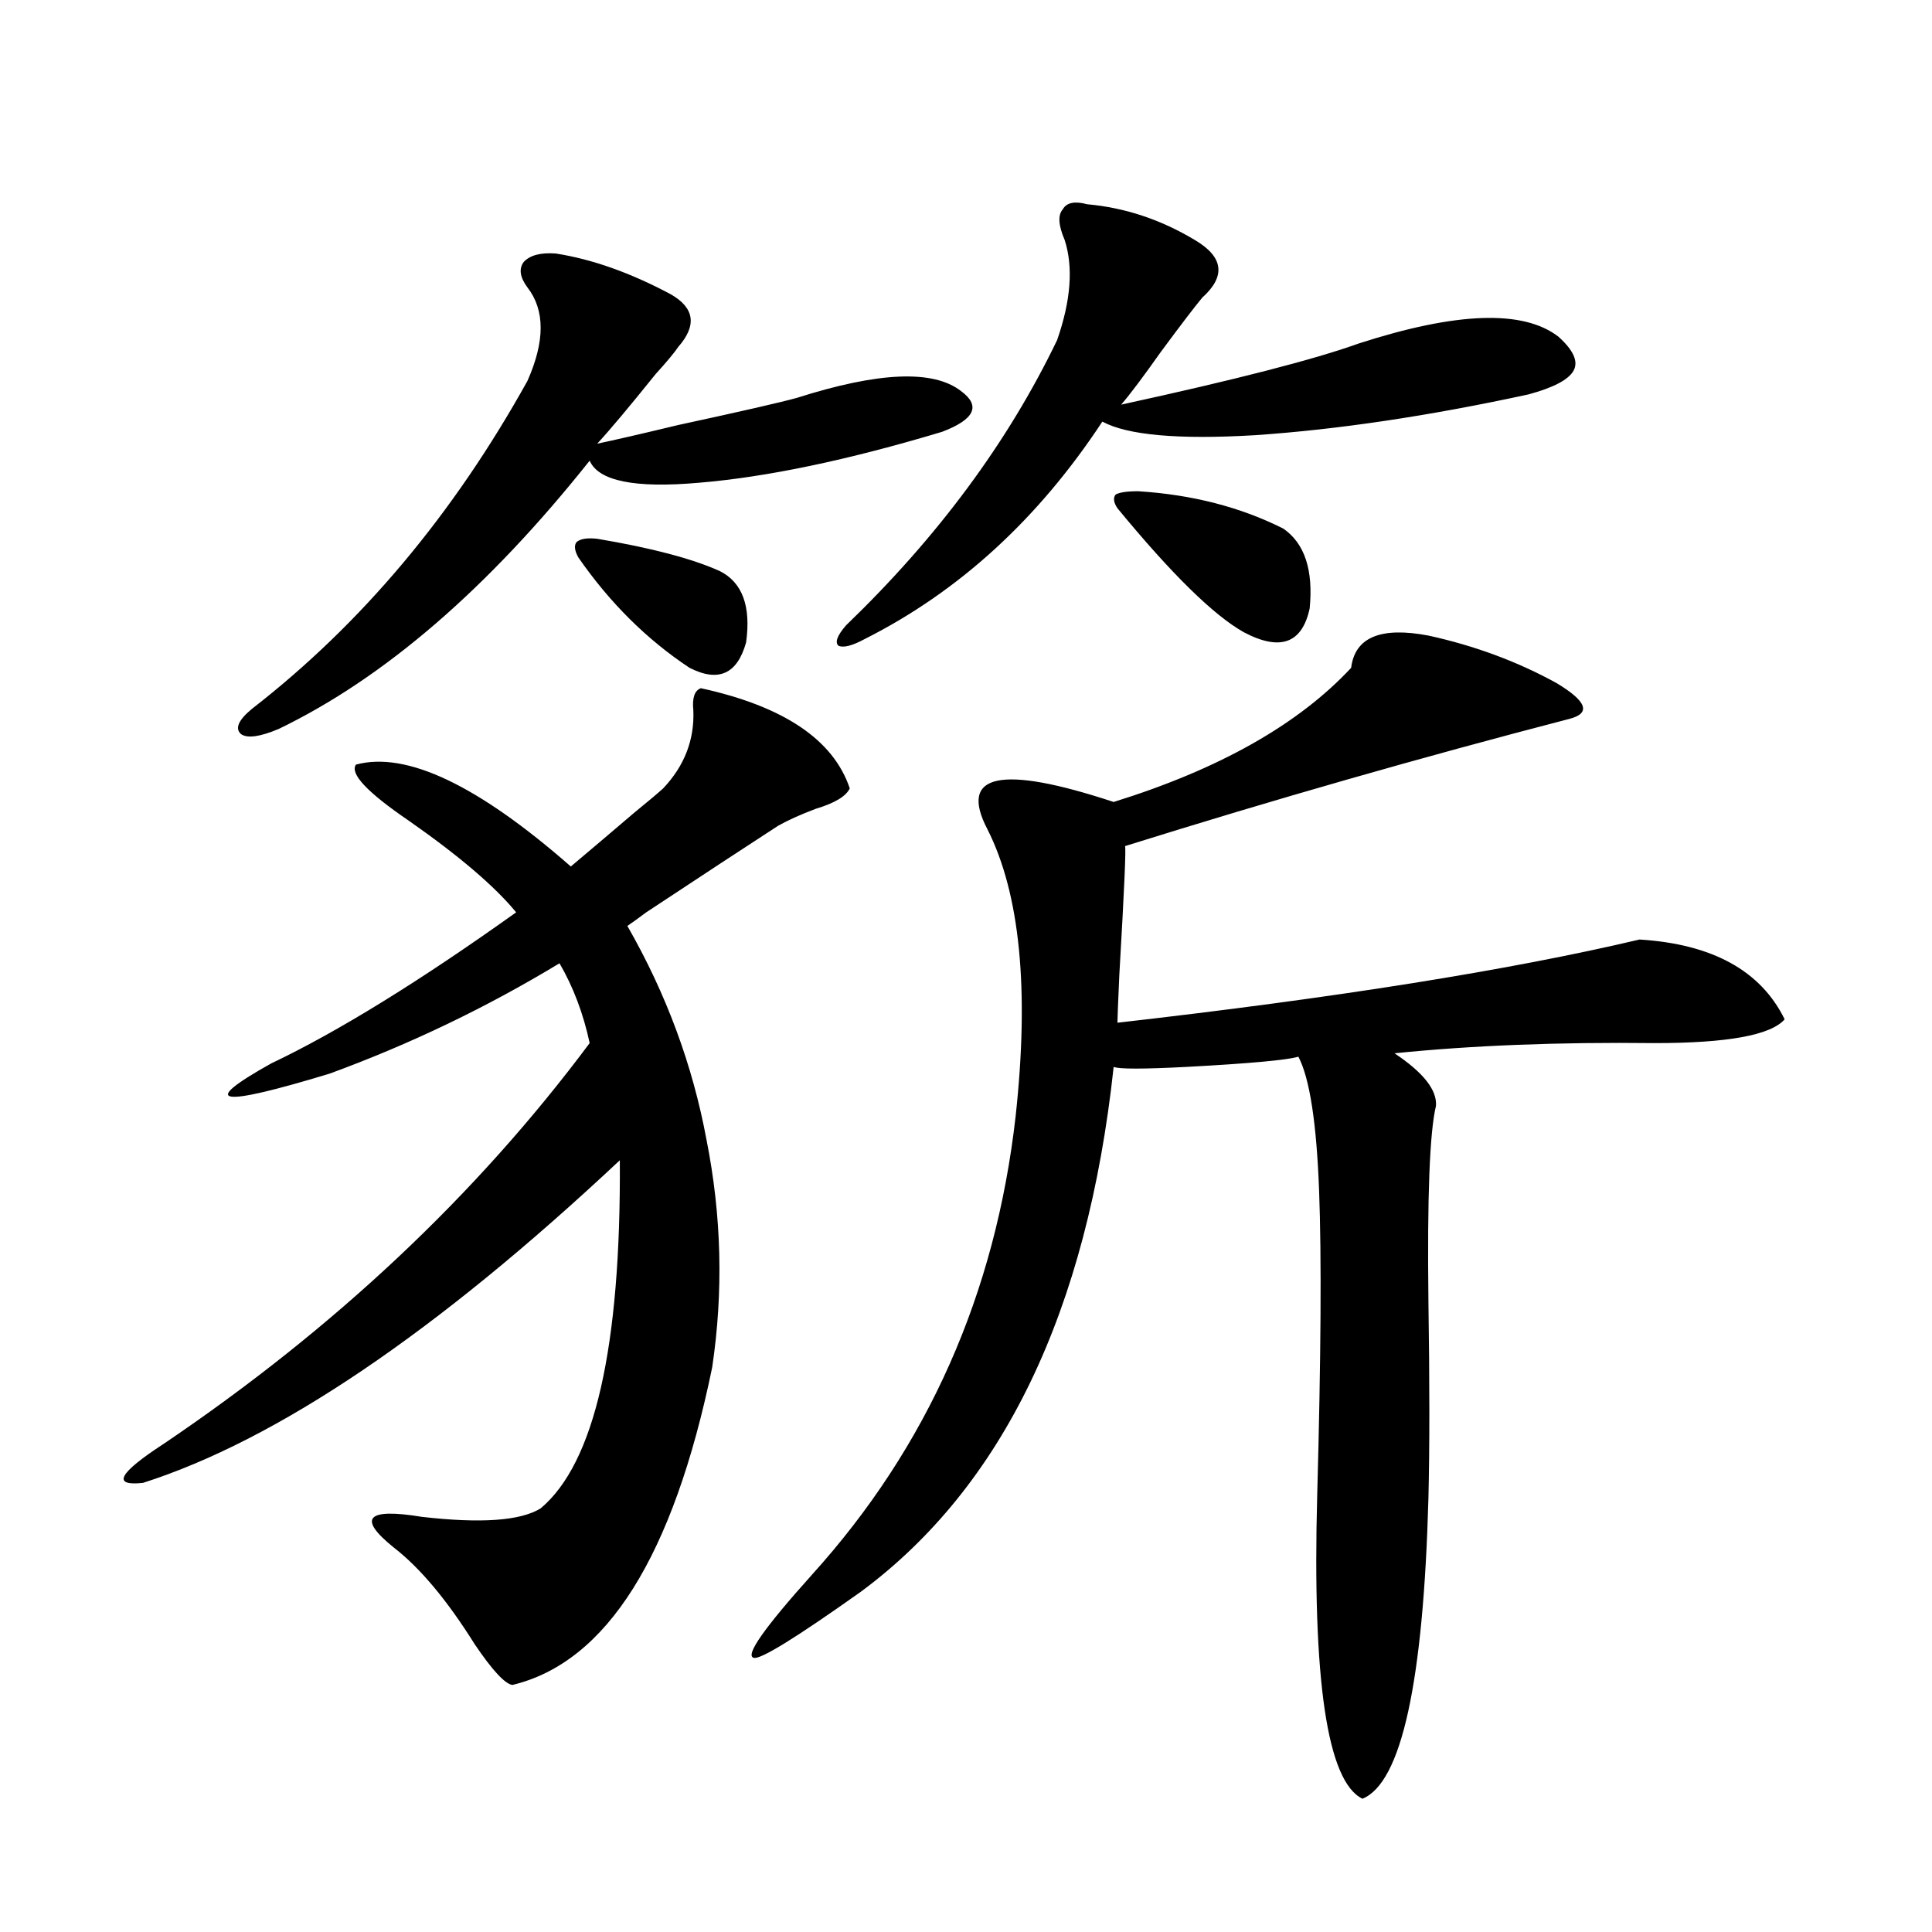 <?xml version="1.0" encoding="utf-8"?>
<!-- Generator: Adobe Illustrator 16.0.0, SVG Export Plug-In . SVG Version: 6.00 Build 0)  -->
<!DOCTYPE svg PUBLIC "-//W3C//DTD SVG 1.1//EN" "http://www.w3.org/Graphics/SVG/1.1/DTD/svg11.dtd">
<svg version="1.1" id="图层_1" xmlns="http://www.w3.org/2000/svg" xmlns:xlink="http://www.w3.org/1999/xlink" x="0px" y="0px"
	 width="1000px" height="1000px" viewBox="0 0 1000 1000" enable-background="new 0 0 1000 1000" xml:space="preserve">
<path d="M362.771,356.215c42.926,9.38,68.611,26.669,77.071,51.855c-1.951,4.106-7.805,7.622-17.561,10.547
	c-7.805,2.938-14.313,5.864-19.512,8.789c-16.265,10.547-39.023,25.488-68.291,44.824c-3.902,2.938-7.164,5.273-9.756,7.031
	c20.152,35.156,33.811,72.07,40.975,110.742c7.805,39.263,8.78,78.524,2.927,117.773c-20.167,97.86-54.633,152.628-103.412,164.355
	c-3.902-0.591-10.411-7.622-19.512-21.094c-14.313-22.852-28.292-39.551-41.95-50.098c-18.871-15.229-13.993-20.503,14.634-15.82
	c30.563,3.516,51.051,2.06,61.462-4.395c27.957-23.429,41.615-83.496,40.975-180.176
	c-94.967,89.071-177.236,144.731-246.823,166.992c-16.265,1.758-12.683-4.972,10.731-20.215
	c88.443-59.766,161.947-128.897,220.482-207.422c-3.262-15.229-8.46-29.004-15.609-41.309
	c-37.728,22.852-77.406,41.899-119.021,57.129c-57.895,17.578-67.971,15.82-30.243-5.273
	c34.466-16.397,76.736-42.476,126.826-78.223c-11.066-13.472-29.603-29.292-55.608-47.461
	c-21.463-14.64-30.578-24.308-27.316-29.004c26.006-7.031,63.078,10.547,111.217,52.734c9.756-8.198,20.808-17.578,33.17-28.125
	c6.494-5.273,11.372-9.366,14.634-12.305c11.052-11.714,16.25-25.187,15.609-40.43C358.214,361.2,359.51,357.396,362.771,356.215z
	 M287.651,131.215c18.856,2.938,38.688,9.97,59.511,21.094c12.348,7.031,13.658,16.122,3.902,27.246
	c-1.951,2.938-5.854,7.622-11.707,14.063c-13.658,17.001-23.749,29.004-30.243,36.035c8.445-1.758,22.438-4.972,41.95-9.668
	c32.515-7.031,53.002-11.714,61.462-14.063c42.271-13.472,70.563-14.64,84.876-3.516c10.396,7.622,7.149,14.653-9.756,21.094
	c-48.779,14.653-90.729,23.442-125.851,26.367c-33.17,2.938-52.041-0.879-56.584-11.426
	c-52.682,66.22-106.339,112.5-160.972,138.867c-9.756,4.106-16.265,4.985-19.512,2.637c-3.262-2.925-1.311-7.319,5.854-13.184
	c56.584-43.945,104.053-100.483,142.436-169.629c9.101-20.503,9.101-36.612,0-48.34c-3.902-5.273-4.558-9.668-1.951-13.184
	C274.313,132.094,279.847,130.638,287.651,131.215z M309.114,278.871c27.957,4.696,49.1,10.259,63.413,16.699
	c11.707,5.864,16.25,18.169,13.658,36.914c-4.558,16.411-14.313,20.806-29.268,13.184c-22.118-14.64-41.31-33.687-57.56-57.129
	c-1.951-3.516-2.286-6.152-0.976-7.91C300.334,278.871,303.901,278.294,309.114,278.871z M739.348,328.969
	c24.055,5.273,46.173,13.485,66.34,24.609c15.609,9.38,17.881,15.532,6.829,18.457c-76.751,19.927-153.502,41.899-230.238,65.918
	c0.641,0-0.335,22.274-2.927,66.797c-0.655,14.653-0.976,22.852-0.976,24.609c113.168-12.882,203.242-27.246,270.237-43.066
	c37.713,2.349,62.758,16.122,75.12,41.309c-7.164,8.212-29.603,12.305-67.315,12.305c-49.435-0.577-94.312,1.181-134.631,5.273
	c14.954,9.97,22.104,19.048,21.463,27.246c-3.262,13.485-4.558,47.173-3.902,101.074c0.641,42.188,0.641,76.177,0,101.953
	c-2.606,95.499-13.993,147.354-34.146,155.566c-18.216-8.789-26.021-61.235-23.414-157.324c1.951-70.89,2.271-123.335,0.976-157.324
	c-1.311-35.156-4.878-58.296-10.731-69.434c-5.854,1.758-25.045,3.516-57.56,5.273c-22.773,1.181-35.456,1.181-38.048,0
	c-13.658,126.563-57.239,217.09-130.729,271.582c-33.825,24.019-52.361,35.444-55.608,34.277
	c-4.558-1.181,5.519-15.532,30.243-43.066c59.831-66.206,94.952-145.308,105.363-237.305c7.149-65.616,2.271-115.137-14.634-148.535
	c-14.969-28.702,6.829-33.398,65.364-14.063c54.633-16.987,95.607-40.128,122.924-69.434
	C701.3,329.848,714.623,324.286,739.348,328.969z M562.767,105.727c19.512,1.758,38.048,7.91,55.608,18.457
	c14.954,8.789,16.25,18.759,3.902,29.883c-3.902,4.696-11.066,14.063-21.463,28.125c-9.115,12.896-15.944,21.973-20.487,27.246
	c59.176-12.882,100.15-23.429,122.924-31.641c50.73-16.397,85.196-17.578,103.412-3.516c7.805,7.031,10.396,12.896,7.805,17.578
	c-2.606,4.696-10.411,8.789-23.414,12.305c-51.386,11.138-98.534,18.169-141.46,21.094c-39.679,2.349-66.02,0-79.022-7.031
	c-33.17,50.399-74.145,87.891-122.924,112.5c-6.509,3.516-11.066,4.696-13.658,3.516c-1.951-1.758-0.655-5.273,3.902-10.547
	c47.469-45.703,83.9-94.922,109.266-147.656c7.149-20.503,8.445-37.793,3.902-51.855c-3.262-7.608-3.582-12.882-0.976-15.82
	C552.035,104.848,556.258,103.969,562.767,105.727z M578.376,263.051c-1.951-2.925-2.286-5.273-0.976-7.031
	c1.951-1.167,5.854-1.758,11.707-1.758c27.957,1.758,53.002,8.212,75.12,19.336c11.052,7.622,15.609,21.396,13.658,41.309
	c-3.902,18.169-15.289,22.274-34.146,12.305C628.131,318.422,606.333,297.04,578.376,263.051z"/>
</svg>
